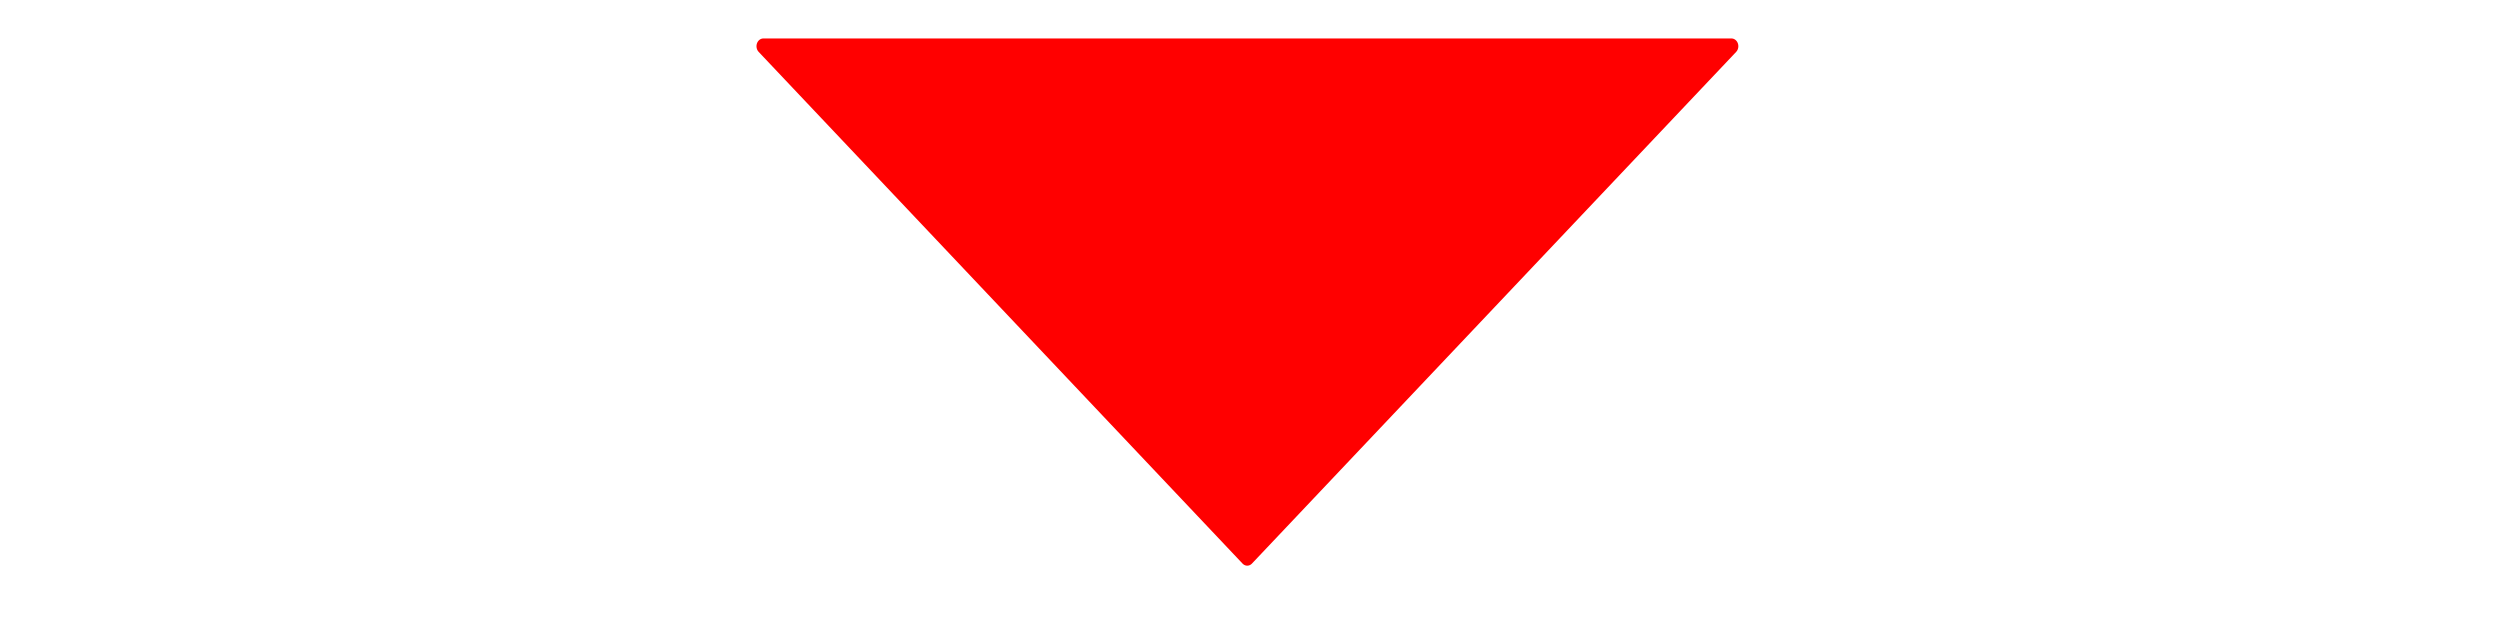 <?xml version="1.0" encoding="utf-8"?>
<!-- Generator: Adobe Illustrator 24.0.0, SVG Export Plug-In . SVG Version: 6.00 Build 0)  -->
<svg version="1.1" id="Capa_1" xmlns:serif="http://www.serif.com/"
	 xmlns="http://www.w3.org/2000/svg" xmlns:xlink="http://www.w3.org/1999/xlink" x="0px" y="0px" viewBox="0 0 623.6 155.9"
	 style="enable-background:new 0 0 623.6 155.9;" xml:space="preserve">
<style type="text/css">
	.st0{fill:#FF0000;stroke:#FF0000;stroke-width:4.02;stroke-linecap:round;stroke-linejoin:round;stroke-miterlimit:1.5;}
</style>
<g transform="matrix(-0.853,1.0445e-16,-1.1802e-16,-0.964,1843.1,940.054)">
	<path class="st0" d="M1796,830.8l141.5,132.4h-283.1L1796,830.8z"/>
</g>
</svg>
